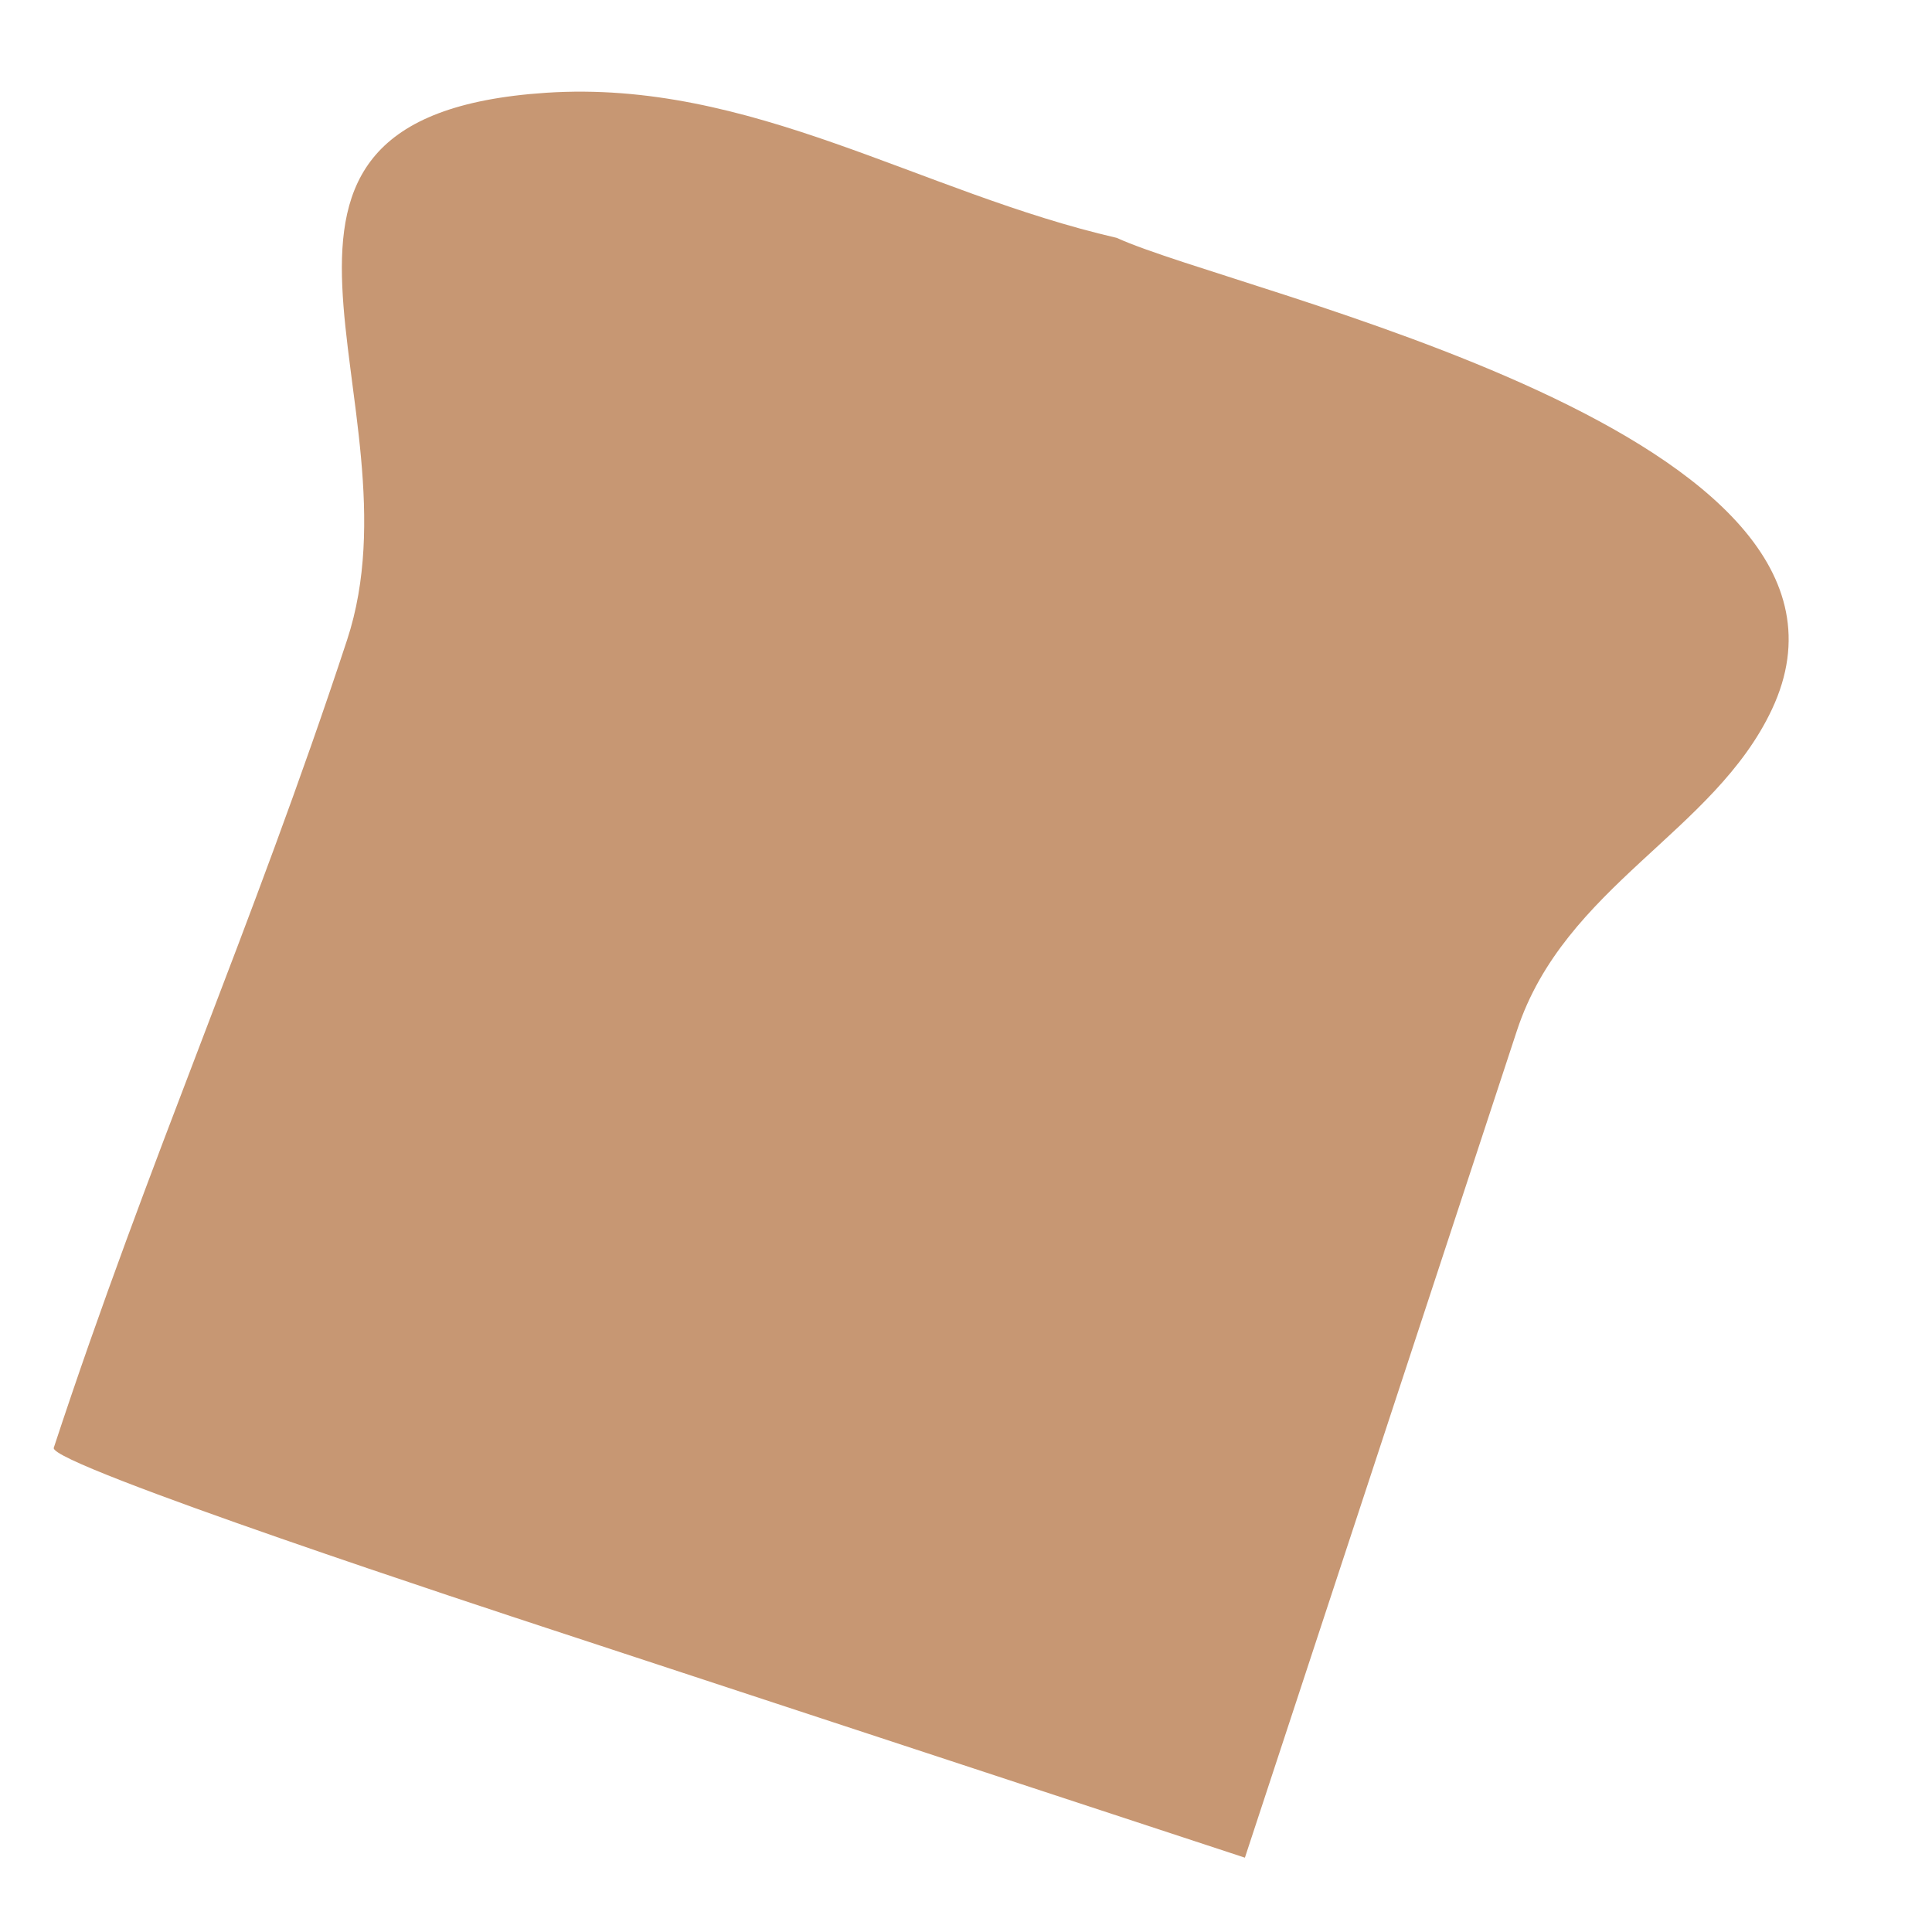 <?xml version="1.0" encoding="utf-8"?>
<!-- Generator: Adobe Illustrator 13.0.0, SVG Export Plug-In . SVG Version: 6.00 Build 14948)  -->
<!DOCTYPE svg PUBLIC "-//W3C//DTD SVG 1.1//EN" "http://www.w3.org/Graphics/SVG/1.1/DTD/svg11.dtd">
<svg version="1.1" id="Layer_1" xmlns="http://www.w3.org/2000/svg" xmlns:xlink="http://www.w3.org/1999/xlink" x="0px" y="0px"
	 width="100px" height="100px" viewBox="0 0 100 100" enable-background="new 0 0 100 100" xml:space="preserve">
<path fill="#C79773" d="M57.802,12.312c-10.21-2.356-18.924-8.213-29.541-7.51C9.83,6.025,22.004,20.848,17.966,33.12
	C13.057,48.044,7.69,60.012,2.783,74.938c-0.284,0.861,23.1,8.535,25.446,9.306c13.415,4.413,22.793,7.497,36.207,11.909
	c0,0,12.383-37.635,14.081-42.811c2.46-7.474,10.209-10.258,13.2-16.63C98.423,22.418,64.081,15.183,57.802,12.312"/>
</svg>
